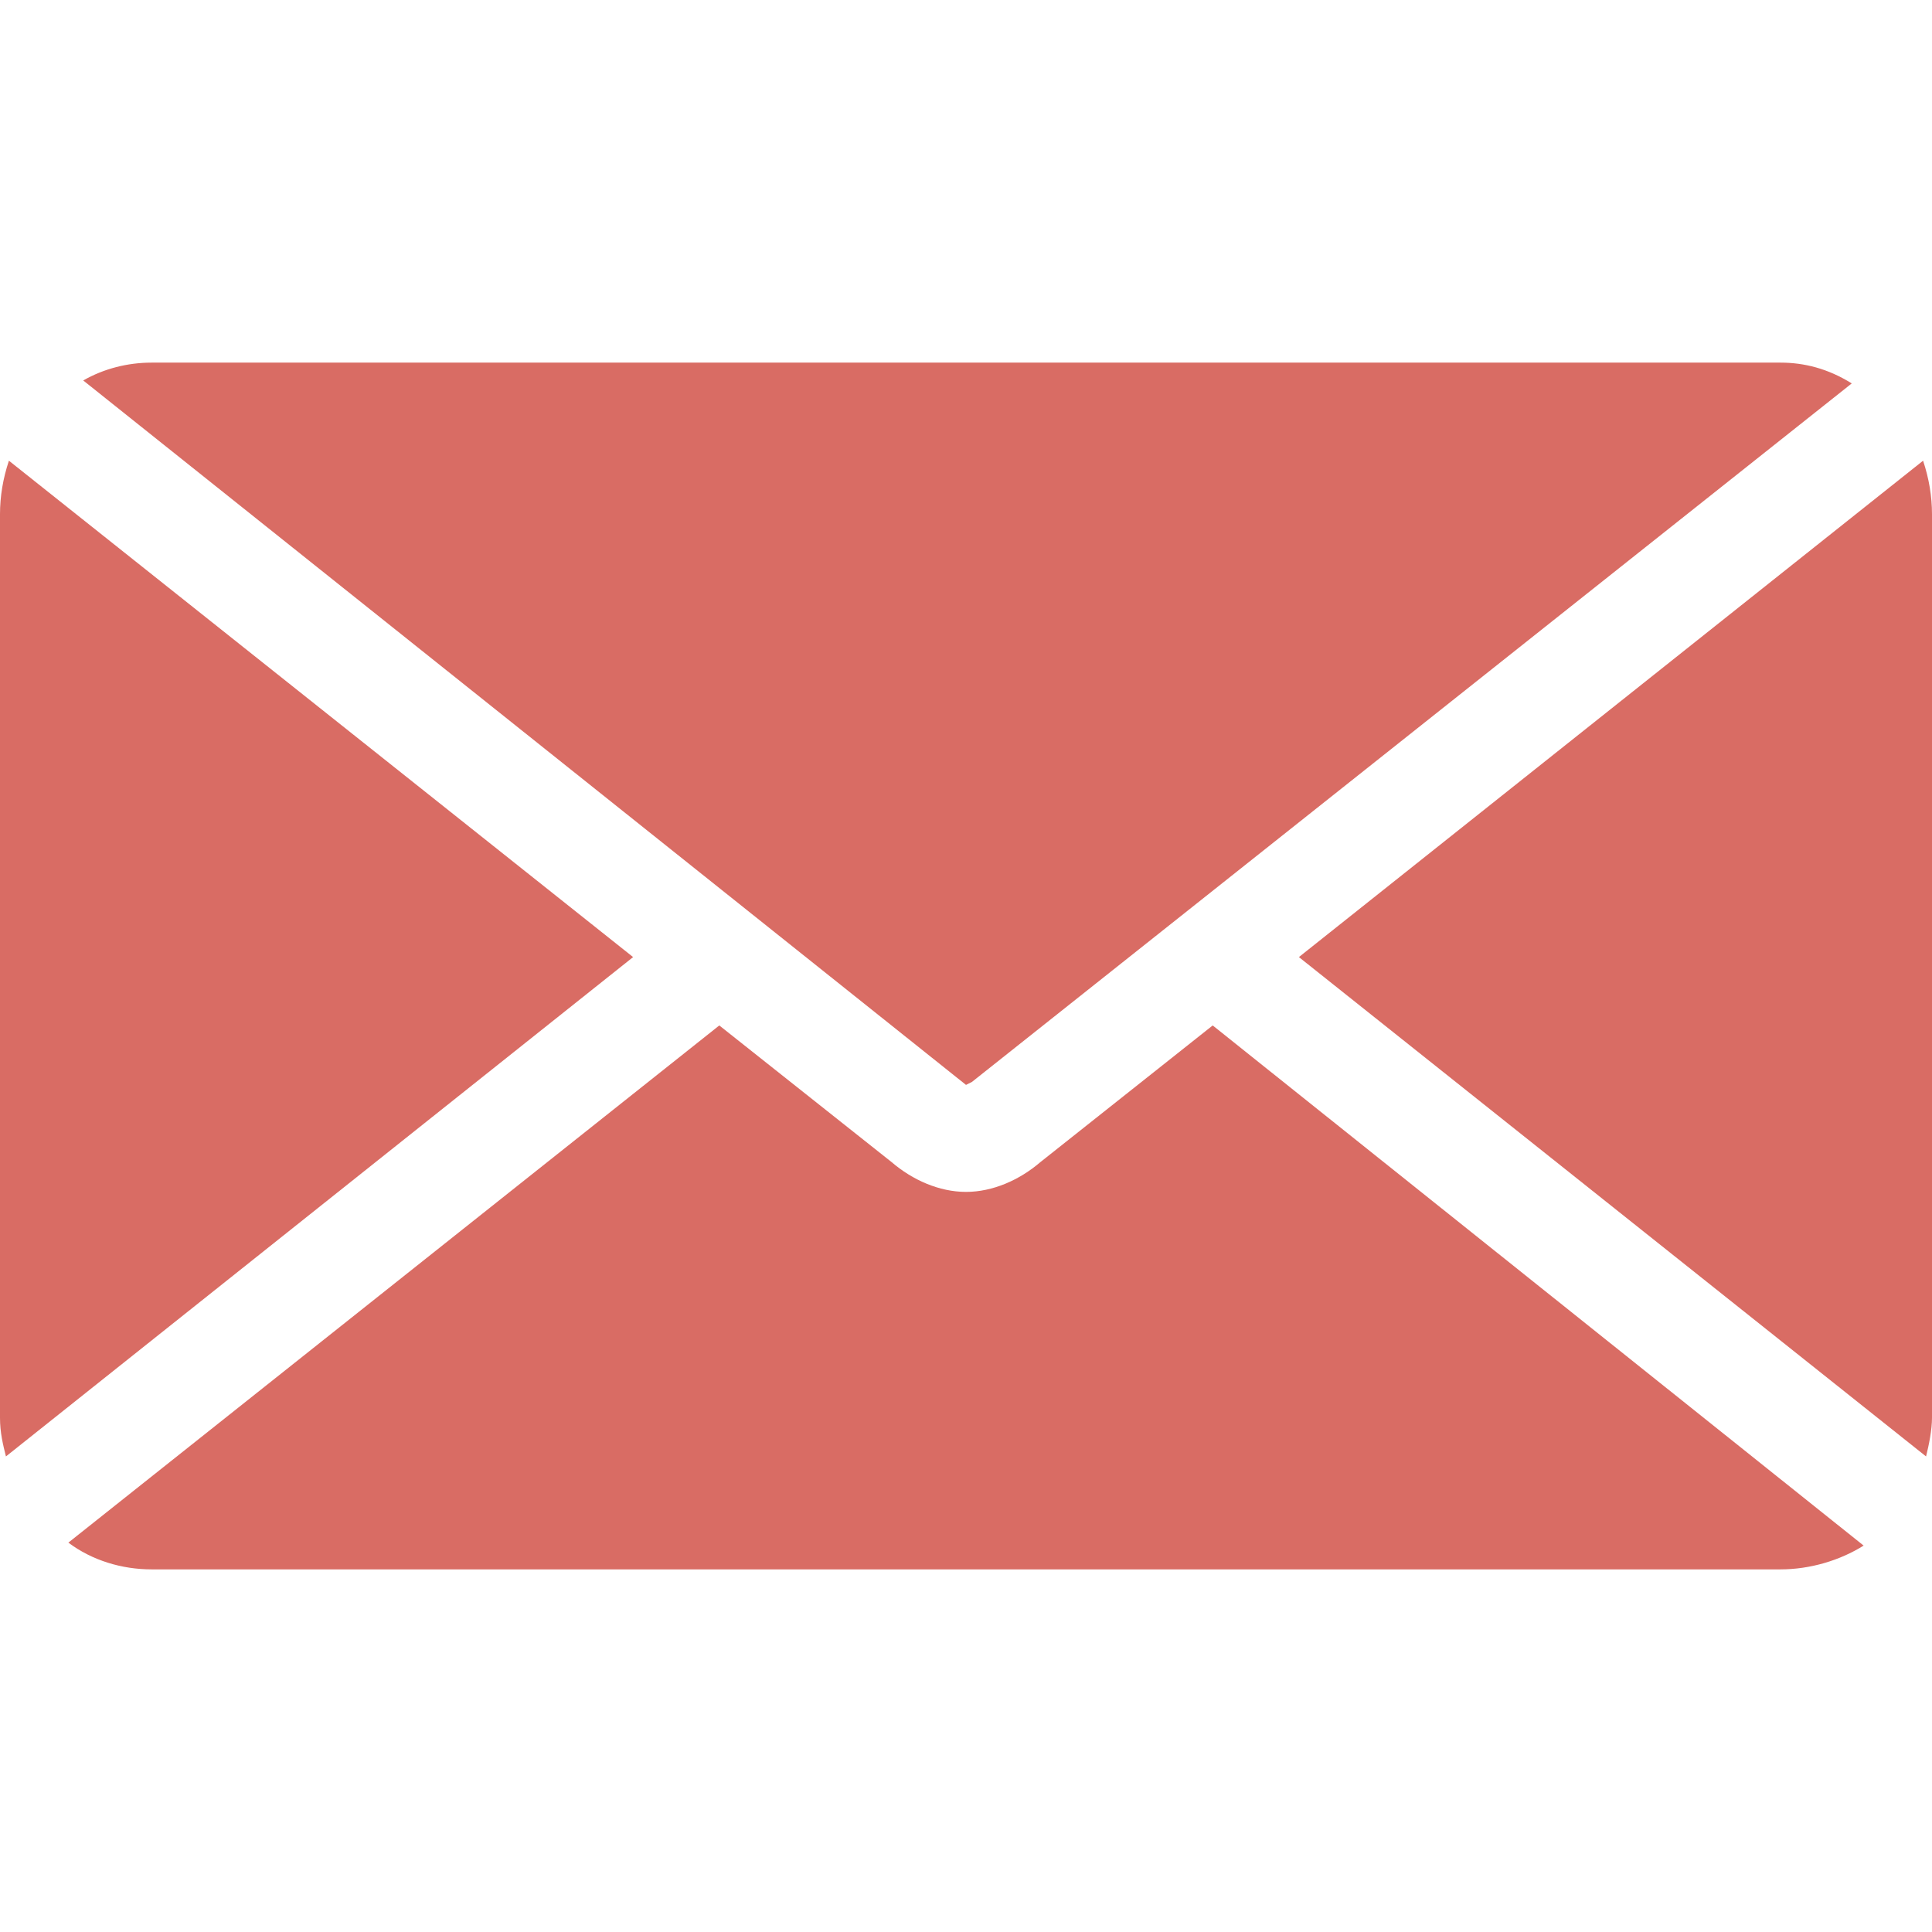<?xml version="1.0" encoding="UTF-8"?> <svg xmlns="http://www.w3.org/2000/svg" xmlns:xlink="http://www.w3.org/1999/xlink" version="1.1" id="Layer_1" x="0px" y="0px" viewBox="0 0 65 65" style="enable-background:new 0 0 65 65;" xml:space="preserve"> <style type="text/css"> .st0{fill:#D96C64;} </style> <g> <path class="st0" d="M59.9,12.2H5.1c-0.8,0-1.6,0.2-2.3,0.6l29.7,23.7l0.2-0.1l29.6-23.5C61.5,12.4,60.7,12.2,59.9,12.2z"></path> <path class="st0" d="M5.1,52.8h54.8c1,0,2-0.3,2.8-0.8L40.8,34.5L35,39.1c-0.7,0.6-1.6,1-2.5,1c-0.9,0-1.8-0.4-2.5-1l-5.8-4.6 L2.3,51.9C3.1,52.5,4.1,52.8,5.1,52.8z"></path> <path class="st0" d="M65,17.3c0-0.6-0.1-1.2-0.3-1.8L43.7,32.2L64.8,49c0.1-0.4,0.2-0.9,0.2-1.3V17.3z"></path> <path class="st0" d="M0,47.7c0,0.5,0.1,0.9,0.2,1.3l21.1-16.8L0.3,15.5C0.1,16.1,0,16.7,0,17.3V47.7z"></path> </g> </svg> 